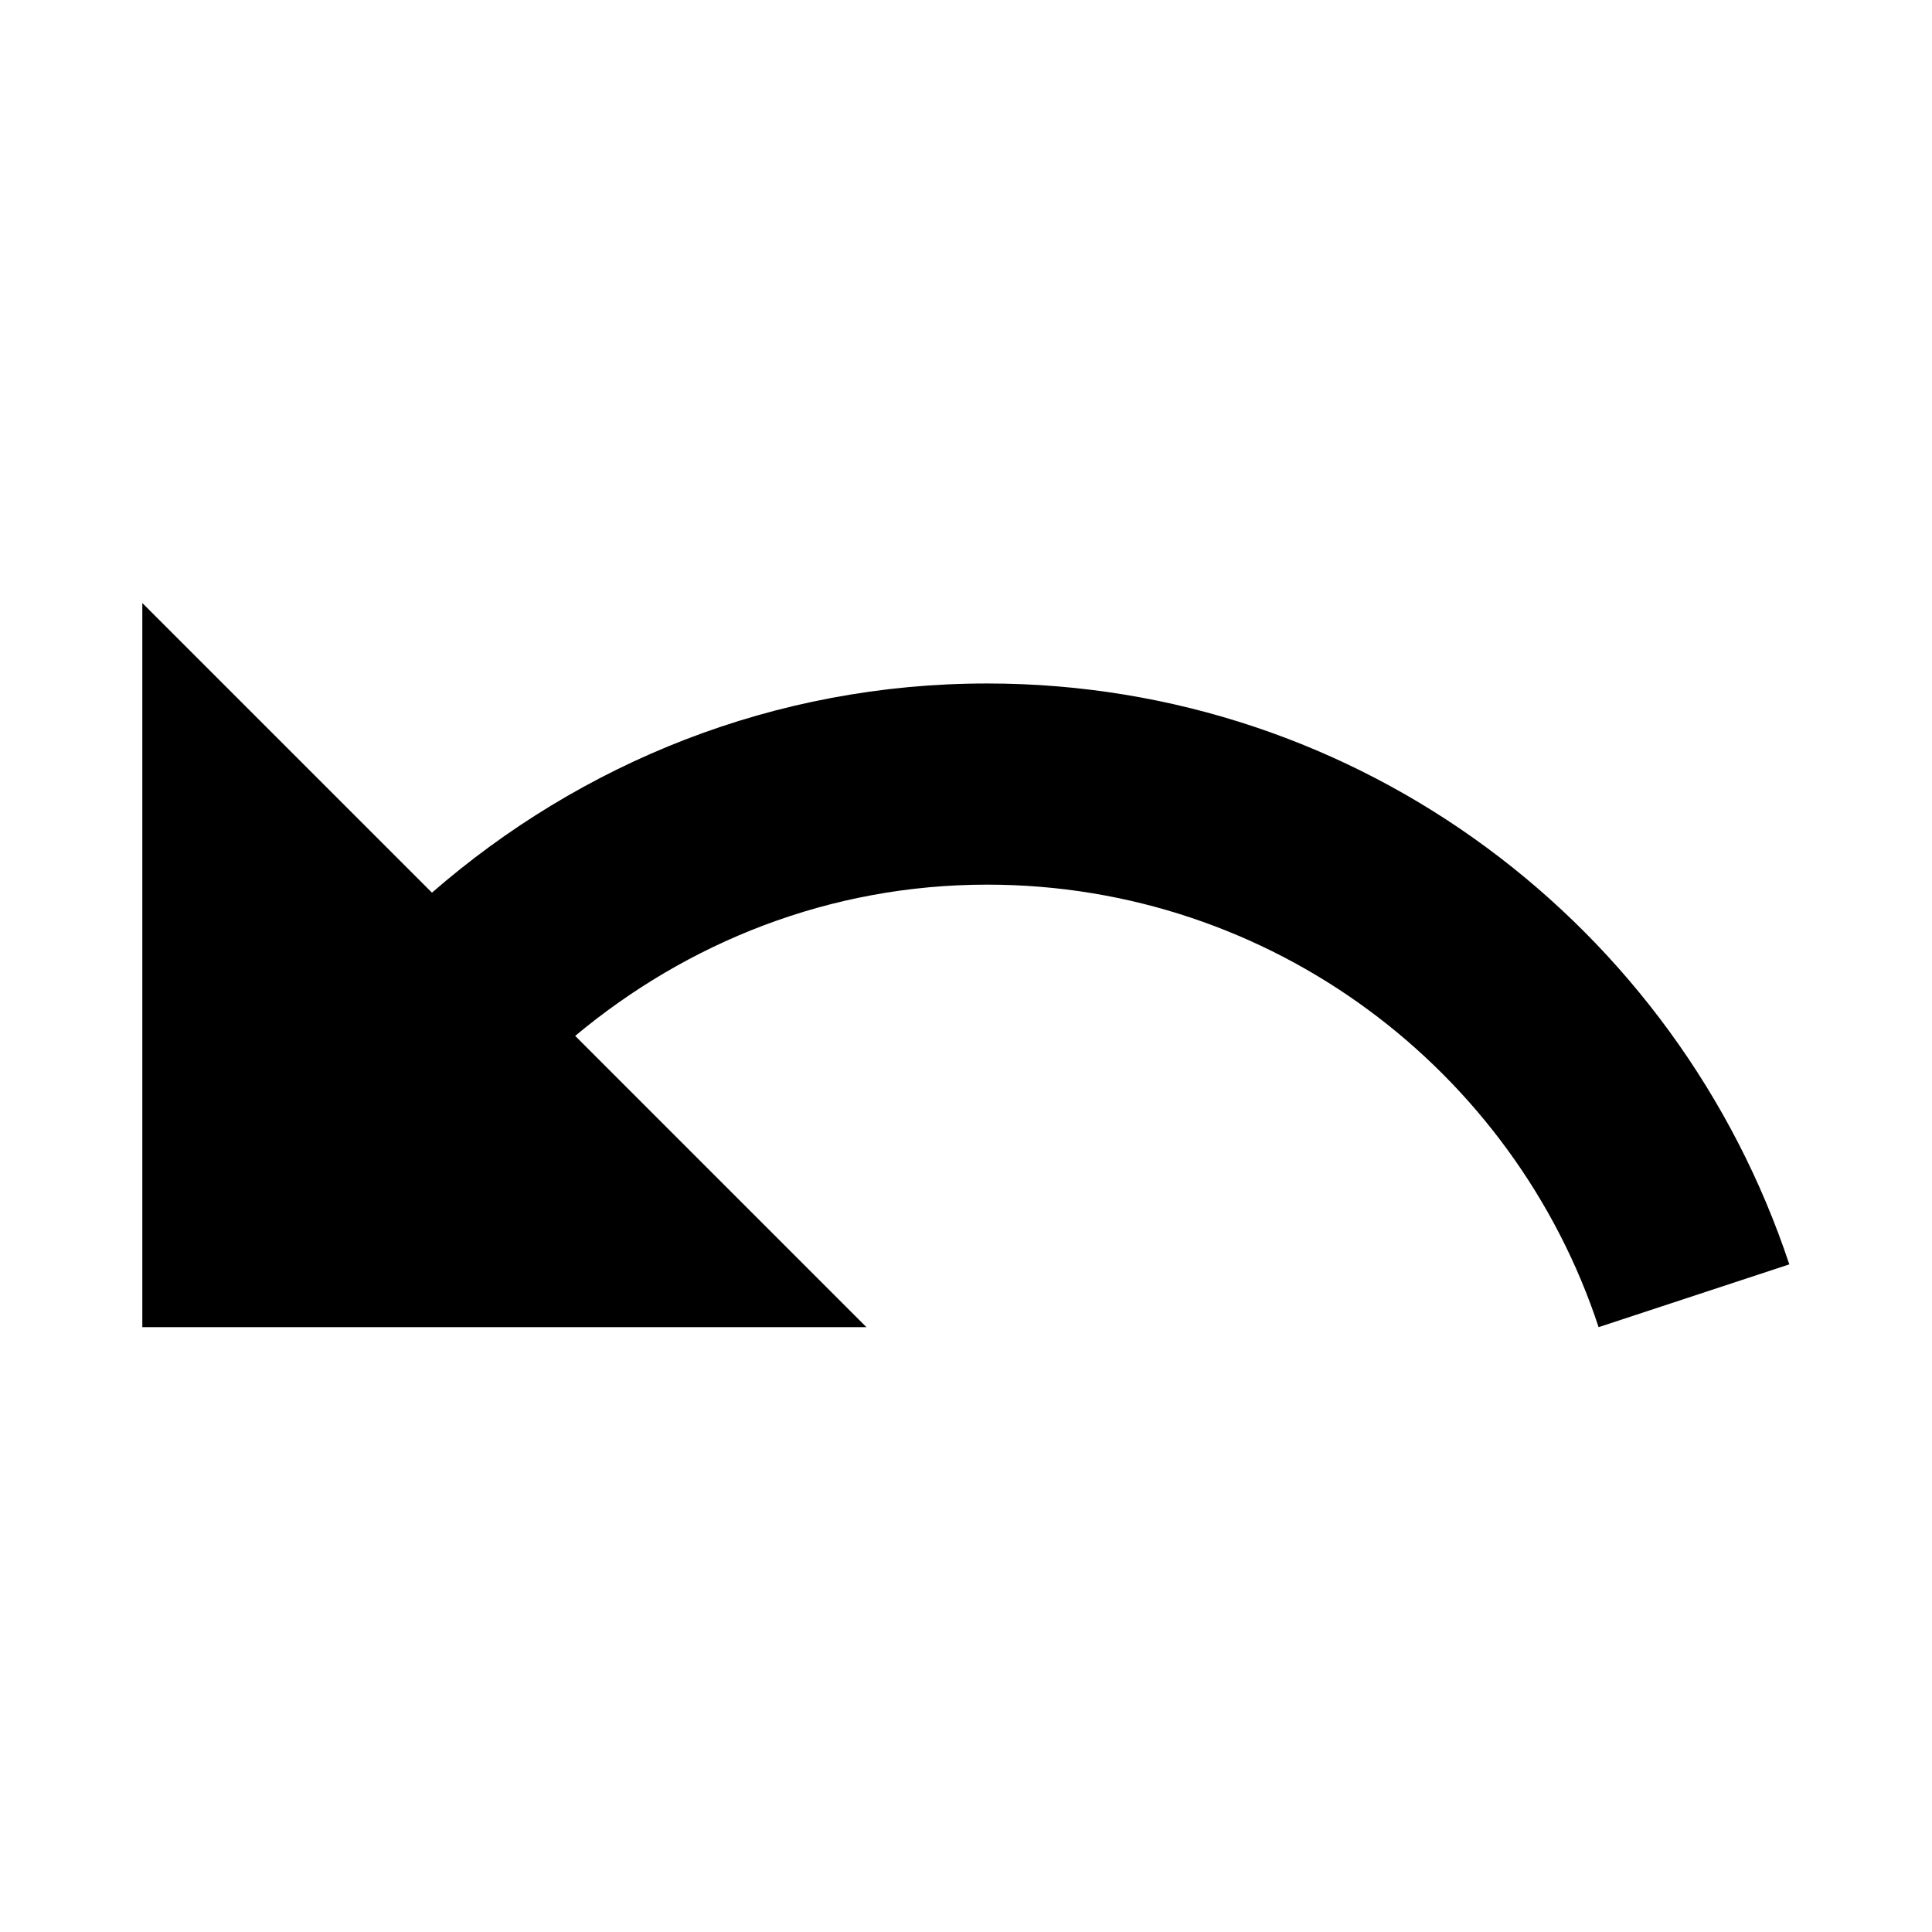 <?xml version="1.0" encoding="UTF-8" standalone="no"?>
<svg
   xmlns:dc="http://purl.org/dc/elements/1.1/"
   xmlns:cc="http://creativecommons.org/ns#"
   xmlns:rdf="http://www.w3.org/1999/02/22-rdf-syntax-ns#"
   xmlns:svg="http://www.w3.org/2000/svg"
   xmlns="http://www.w3.org/2000/svg"
   xmlns:sodipodi="http://sodipodi.sourceforge.net/DTD/sodipodi-0.dtd"
   xmlns:inkscape="http://www.inkscape.org/namespaces/inkscape"
   height="24px"
   viewBox="0 0 24 24"
   width="24px"
   fill="#000000"
   version="1.1"
   id="svg6"
   sodipodi:docname="icon.template.svg"
   inkscape:version="0.92.5 (2060ec1f9f, 2020-04-08)">
  <defs
     id="defs10">
    <marker
       inkscape:stockid="Arrow2Sstart"
       orient="auto"
       refY="0"
       refX="0"
       id="Arrow2Sstart"
       style="overflow:visible"
       inkscape:isstock="true">
      <path
         inkscape:connector-curvature="0"
         id="path997"
         style="fill:#000000;fill-opacity:1;fill-rule:evenodd;stroke:#000000;stroke-width:0.625;stroke-linejoin:round;stroke-opacity:1"
         d="M 8.719,4.034 -2.207,0.016 8.719,-4.002 c -1.745,2.372 -1.735,5.617 -6e-7,8.035 z"
         transform="matrix(0.3,0,0,0.3,-0.69,0)" />
    </marker>
    <marker
       inkscape:stockid="Arrow2Send"
       orient="auto"
       refY="0"
       refX="0"
       id="Arrow2Send"
       style="overflow:visible"
       inkscape:isstock="true">
      <path
         inkscape:connector-curvature="0"
         id="path1000"
         style="fill:#000000;fill-opacity:1;fill-rule:evenodd;stroke:#000000;stroke-width:0.625;stroke-linejoin:round;stroke-opacity:1"
         d="M 8.719,4.034 -2.207,0.016 8.719,-4.002 c -1.745,2.372 -1.735,5.617 -6e-7,8.035 z"
         transform="matrix(-0.3,0,0,-0.3,0.69,0)" />
    </marker>
    <clipPath
       id="clip0">
      <rect
         style="fill:#ffffff"
         y="0"
         x="0"
         width="8.85"
         height="7.46"
         id="rect16" />
    </clipPath>
    <clipPath
       id="clip0-2">
      <rect
         style="fill:#ffffff"
         y="0"
         x="0"
         width="8.67"
         height="7.75"
         id="rect16-7" />
    </clipPath>
  </defs>
  <sodipodi:namedview
     pagecolor="#ffffff"
     bordercolor="#666666"
     borderopacity="1"
     objecttolerance="10"
     gridtolerance="10"
     guidetolerance="10"
     inkscape:pageopacity="0"
     inkscape:pageshadow="2"
     inkscape:window-width="1920"
     inkscape:window-height="924"
     id="namedview8"
     showgrid="true"
     inkscape:zoom="9.8333331"
     inkscape:cx="15.166534"
     inkscape:cy="7.3068018"
     inkscape:window-x="0"
     inkscape:window-y="27"
     inkscape:window-maximized="1"
     inkscape:current-layer="g4587"
     inkscape:snap-object-midpoints="true"
     inkscape:snap-nodes="true"
     inkscape:snap-center="true"
     inkscape:snap-page="true">
    <inkscape:grid
       type="xygrid"
       id="grid4828" />
  </sodipodi:namedview>
  <g
     id="g4595"
     transform="matrix(0.663,0,0,0.663,8.482,-8.307)">
    <g
       transform="matrix(0.743,0,0,0.743,3.1,2.182)"
       id="g4587">
      <path
         inkscape:connector-curvature="0"
         d="m 3.502,31.162 c -5.377,0 -10.246,2.009 -14,5.275 l -7.304,-7.304 V 47.394 H 0.458 L -6.886,40.049 c 2.82,-2.354 6.411,-3.814 10.388,-3.814 7.182,0 13.29,4.687 15.42,11.159 l 4.809,-1.583 C 20.91,37.31 12.936,31.162 3.502,31.162 Z"
         id="path4"
         style="stroke-width:2.029" />
    </g>
  </g>
</svg>
